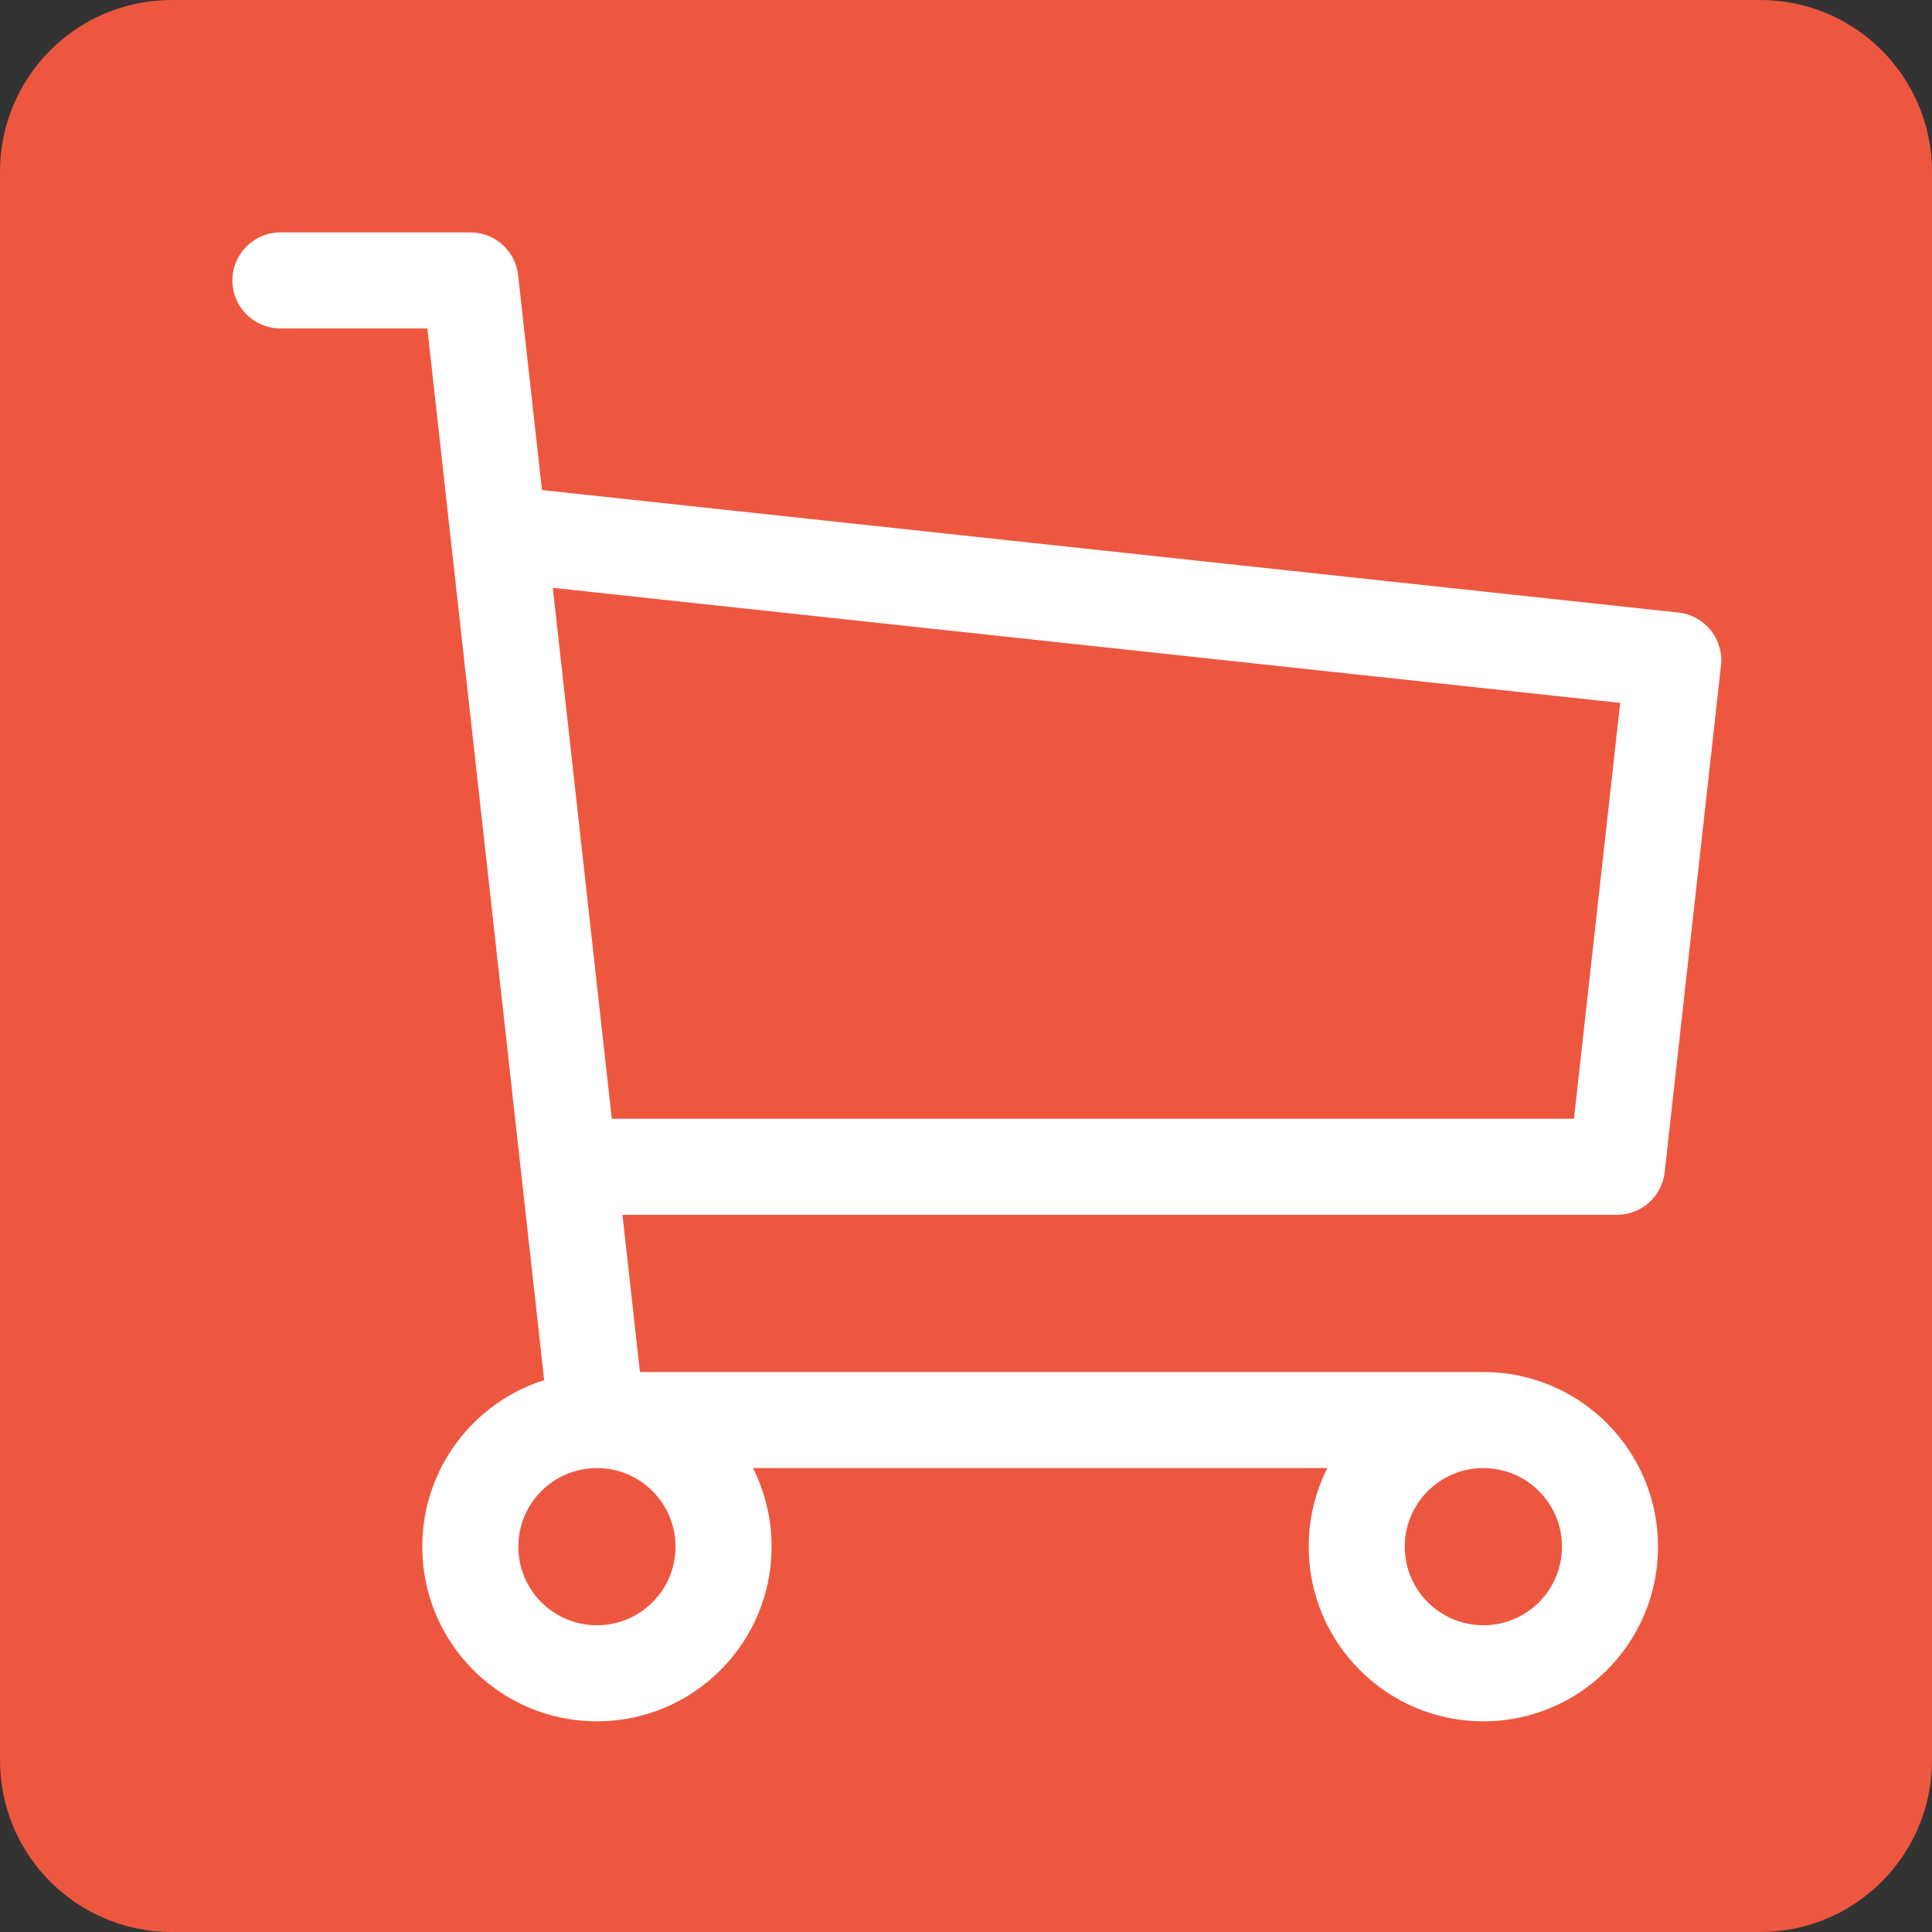 <?xml version="1.0" encoding="UTF-8"?> <svg xmlns="http://www.w3.org/2000/svg" width="109" height="109" viewBox="0 0 109 109" fill="none"><rect x="0" y="0" width="109" height="109" fill="#333333" stroke="none"/><path d="M0 9.689C0 4.338 4.338 0 9.689 0H99.311C104.662 0 109 4.338 109 9.689V99.311C109 104.662 104.662 109 99.311 109H9.689C4.338 109 0 104.662 0 99.311V9.689Z" fill="#ED5740"></path><path fill-rule="evenodd" clip-rule="evenodd" d="M13.111 15.821C13.111 14.324 14.325 13.111 15.821 13.111H26.538C27.948 13.111 29.106 14.188 29.235 15.565L29.236 15.573L30.576 27.648L94.692 34.559C95.408 34.636 96.064 34.995 96.515 35.557C96.966 36.118 97.174 36.836 97.095 37.552L93.919 66.128C93.767 67.5 92.607 68.538 91.226 68.538H35.118L36.103 77.407H83.689C89.131 77.407 93.543 81.819 93.543 87.261C93.543 92.703 89.131 97.114 83.689 97.114C78.247 97.114 73.835 92.703 73.835 87.261C73.835 85.666 74.214 84.159 74.887 82.826H42.48C43.153 84.159 43.532 85.666 43.532 87.261C43.532 92.703 39.12 97.114 33.678 97.114C28.236 97.114 23.824 92.703 23.824 87.261C23.824 82.856 26.714 79.127 30.701 77.865L29.403 66.177C29.399 66.147 29.396 66.116 29.393 66.086L25.441 30.514C25.431 30.445 25.423 30.376 25.418 30.307L24.111 18.53H15.821C14.325 18.53 13.111 17.317 13.111 15.821ZM31.189 33.165L34.516 63.119H88.801L91.408 39.655L31.189 33.165ZM33.678 82.826C31.229 82.826 29.243 84.812 29.243 87.261C29.243 89.71 31.229 91.695 33.678 91.695C36.127 91.695 38.113 89.71 38.113 87.261C38.113 84.812 36.127 82.826 33.678 82.826ZM83.689 82.826C81.24 82.826 79.254 84.812 79.254 87.261C79.254 89.71 81.24 91.695 83.689 91.695C86.138 91.695 88.124 89.71 88.124 87.261C88.124 84.812 86.138 82.826 83.689 82.826Z" fill="white"></path></svg> 